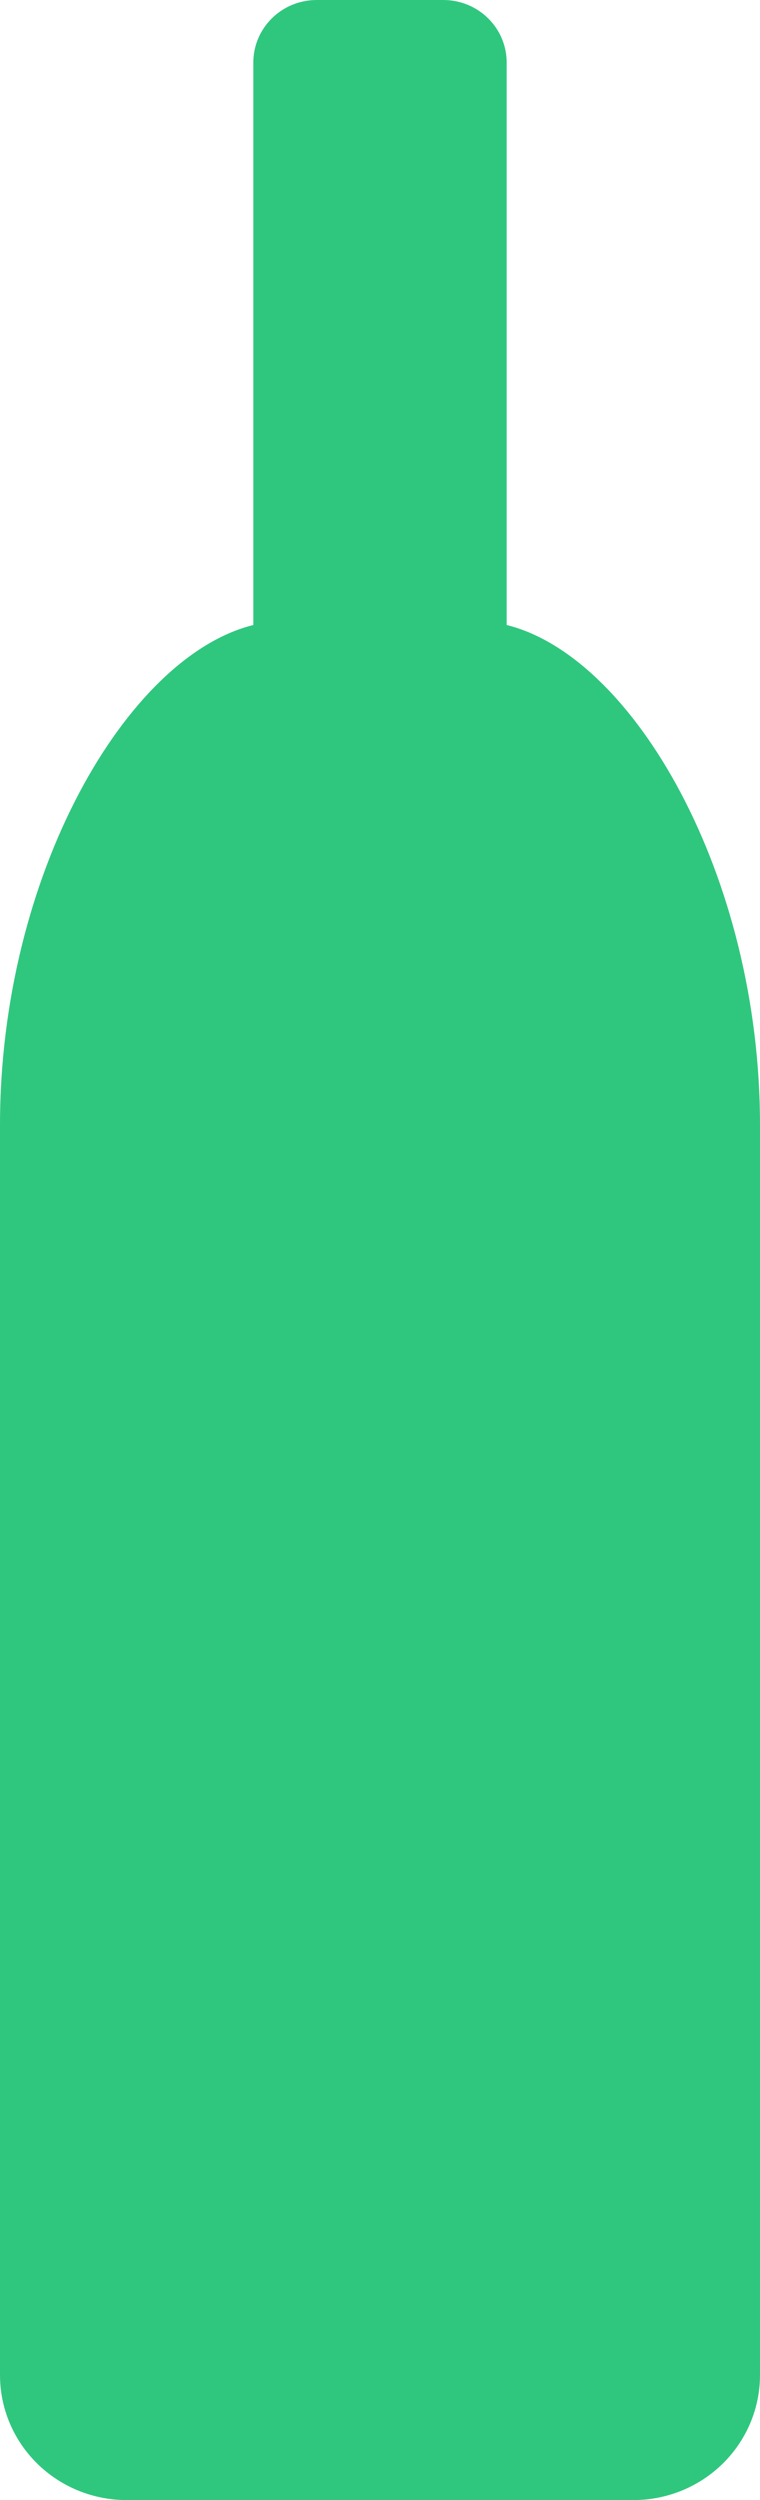 <?xml version="1.0" encoding="UTF-8"?> <svg xmlns="http://www.w3.org/2000/svg" width="28" height="92" viewBox="0 0 28 92" fill="none"><path d="M4.667 92C3.429 92 2.242 91.515 1.367 90.653C0.492 89.79 0 88.62 0 87.4V41.4C0 32.2 4.667 24.15 9.333 23V2.3C9.333 1.69 9.579 1.105 10.017 0.674C10.454 0.242 11.048 0 11.667 0H16.333C16.952 0 17.546 0.242 17.983 0.674C18.421 1.105 18.667 1.69 18.667 2.3V23C23.333 24.15 28 32.2 28 41.4V87.4C28 88.62 27.508 89.79 26.633 90.653C25.758 91.515 24.571 92 23.333 92H4.667Z" fill="#2FC77E"></path></svg> 